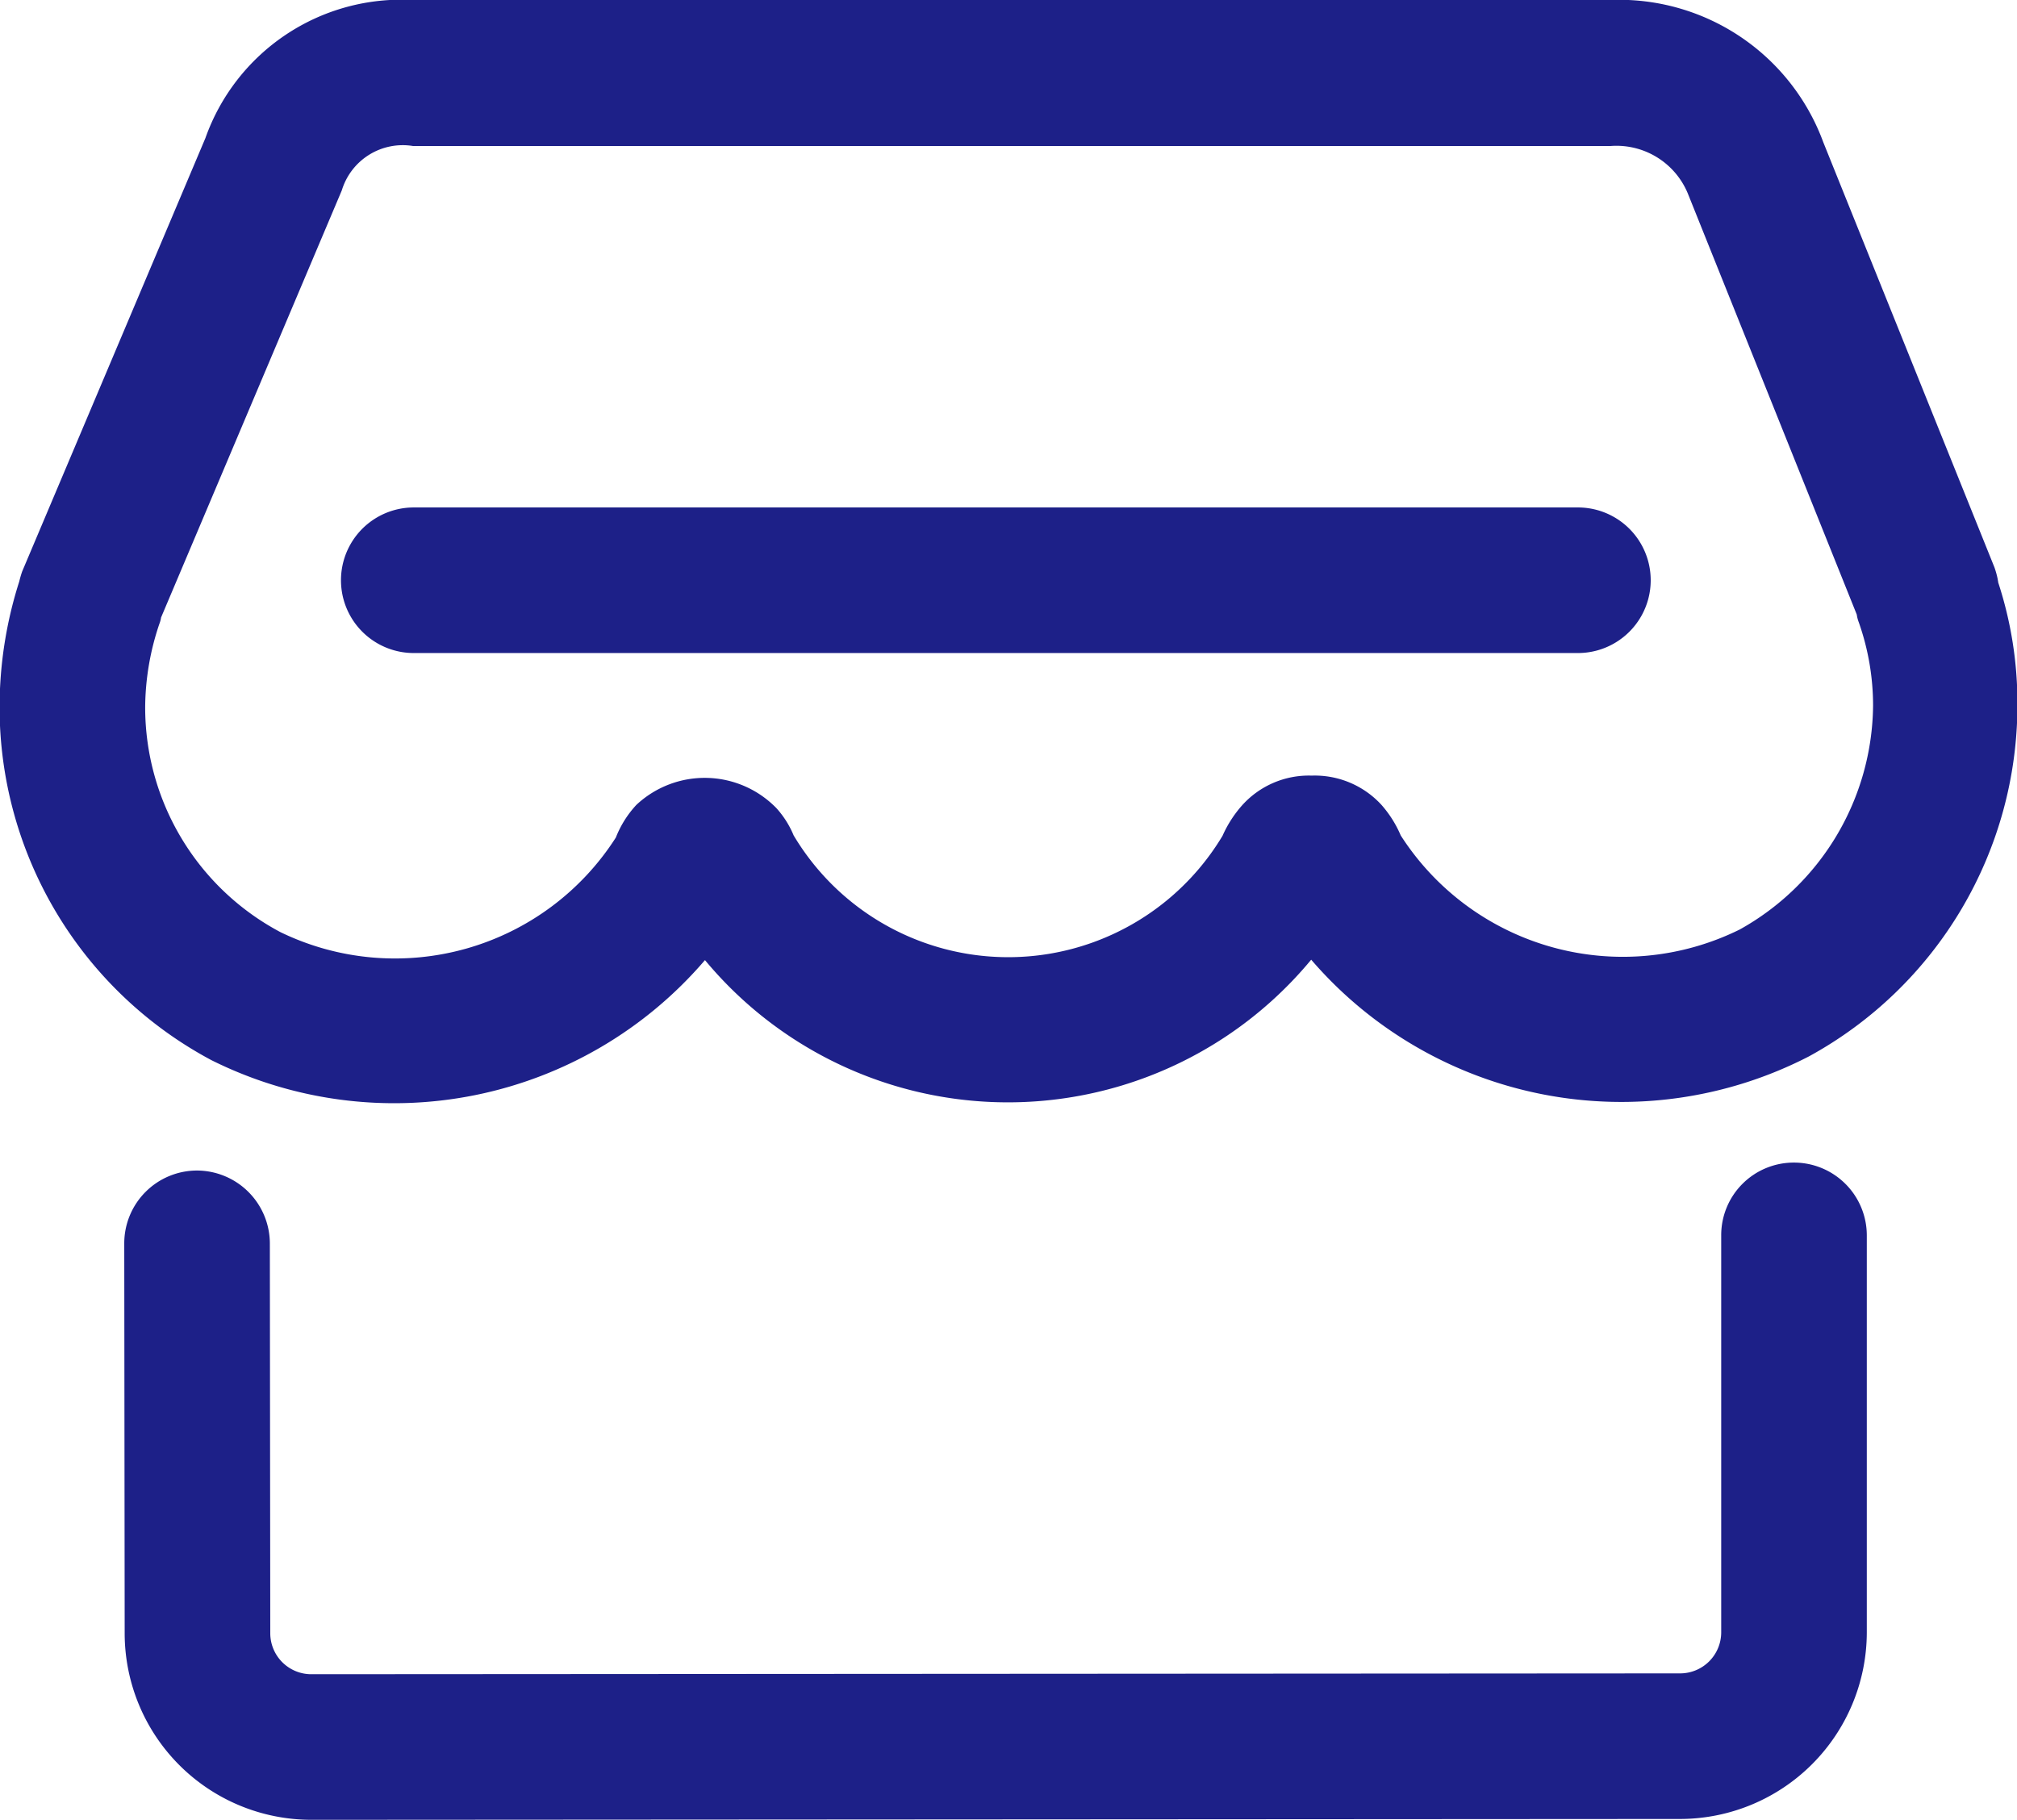<svg xmlns="http://www.w3.org/2000/svg" width="48.21" height="43.5" viewBox="0 0 48.21 43.5">
  <defs>
    <style>
      .cls-1 {
        fill: #1d2088;
        fill-rule: evenodd;
      }
    </style>
  </defs>
  <path id="形状_716" data-name="形状 716" class="cls-1" d="M1415.14,2621.92c0-.03-0.01-0.05-0.01-0.07a2.016,2.016,0,0,0-.08-0.29l-4.09-10.16a5.2,5.2,0,0,0-5.1-3.4h-28.62a4.966,4.966,0,0,0-4.95,3.3l-4.38,10.36a2.463,2.463,0,0,0-.07.24,9.88,9.88,0,0,0-.47,2.99,9.56,9.56,0,0,0,5.06,8.45h0a9.779,9.779,0,0,0,11.8-2.39,9.41,9.41,0,0,0,14.49-.01,9.779,9.779,0,0,0,11.9,2.31,9.576,9.576,0,0,0,4.98-8.4A9.261,9.261,0,0,0,1415.14,2621.92Zm-6.18,8.3a6.307,6.307,0,0,1-8.1-2.25,2.7,2.7,0,0,0-.46-0.73,2.163,2.163,0,0,0-1.67-.7,2.142,2.142,0,0,0-1.67.72,2.822,2.822,0,0,0-.46.72,5.973,5.973,0,0,1-10.25-.01,2.261,2.261,0,0,0-.41-0.65,2.39,2.39,0,0,0-3.35-.08,2.473,2.473,0,0,0-.49.78,6.266,6.266,0,0,1-8.02,2.26h0a6.084,6.084,0,0,1-3.23-5.38,6.3,6.3,0,0,1,.34-1.99,0.658,0.658,0,0,0,.04-0.15l4.32-10.21a1.522,1.522,0,0,1,1.7-1.06h28.63a1.846,1.846,0,0,1,1.84,1.13l4.04,10.07a0.871,0.871,0,0,0,.05.19,5.99,5.99,0,0,1,.34,1.99A6.19,6.19,0,0,1,1408.96,2630.22Zm1.3,5.57a1.735,1.735,0,0,0-1.74,1.74v9.49a0.982,0.982,0,0,1-.98.98l-32.72.02a0.98,0.98,0,0,1-.98-0.97l-0.01-9.33a1.748,1.748,0,0,0-1.74-1.74h0a1.741,1.741,0,0,0-1.74,1.74l0.01,9.33a4.462,4.462,0,0,0,4.46,4.45l32.73-.02a4.468,4.468,0,0,0,4.45-4.46v-9.49A1.741,1.741,0,0,0,1410.26,2635.79Zm-5.16-12.18h-27.83a1.74,1.74,0,1,1,0-3.48h27.82A1.74,1.74,0,0,1,1405.1,2623.61Z" transform="translate(-1367.38 -2608)"/>
</svg>
